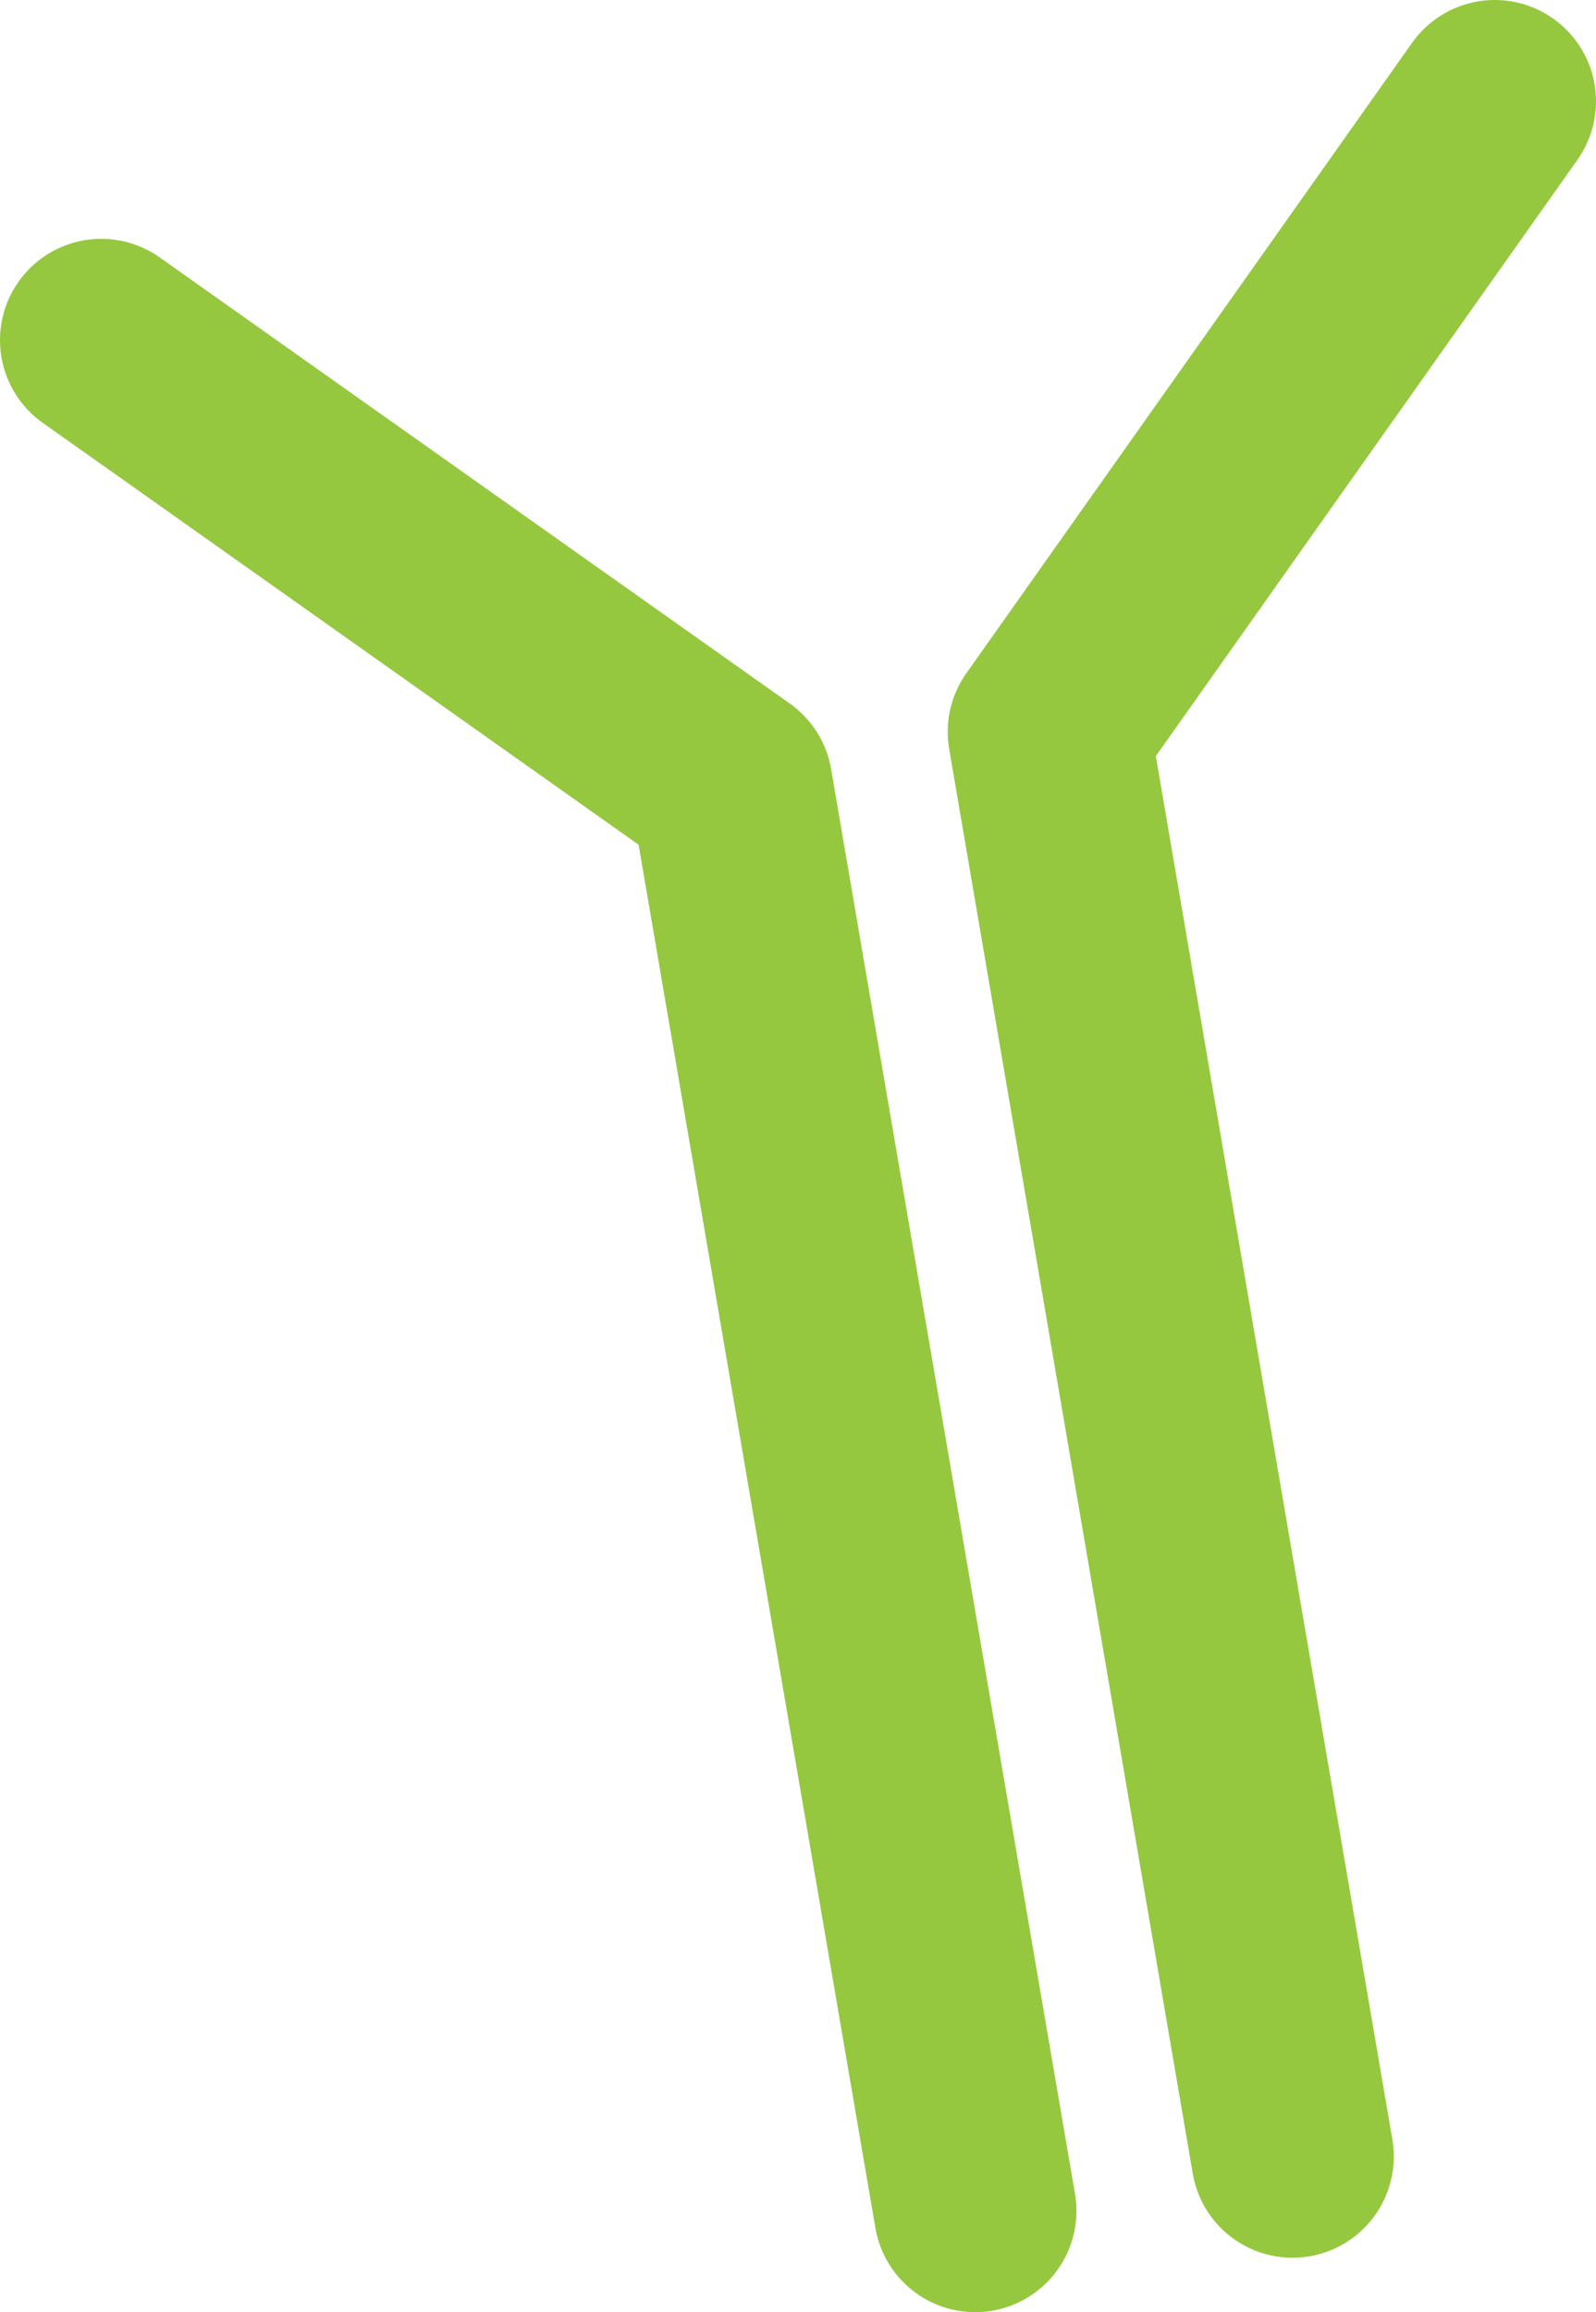 <svg enable-background="new 0 0 55.17 79.87" height="79.87" viewBox="0 0 55.17 79.87" width="55.17" xmlns="http://www.w3.org/2000/svg"><g style="fill:none;stroke:#95c83f;stroke-width:7;stroke-linecap:round;stroke-linejoin:round;stroke-miterlimit:10"><path d="m3.5 11.75 21.78 15.41 8.43 49.21"/><path d="m51.67 3.5-15.41 21.78 8.42 49.21"/></g></svg>